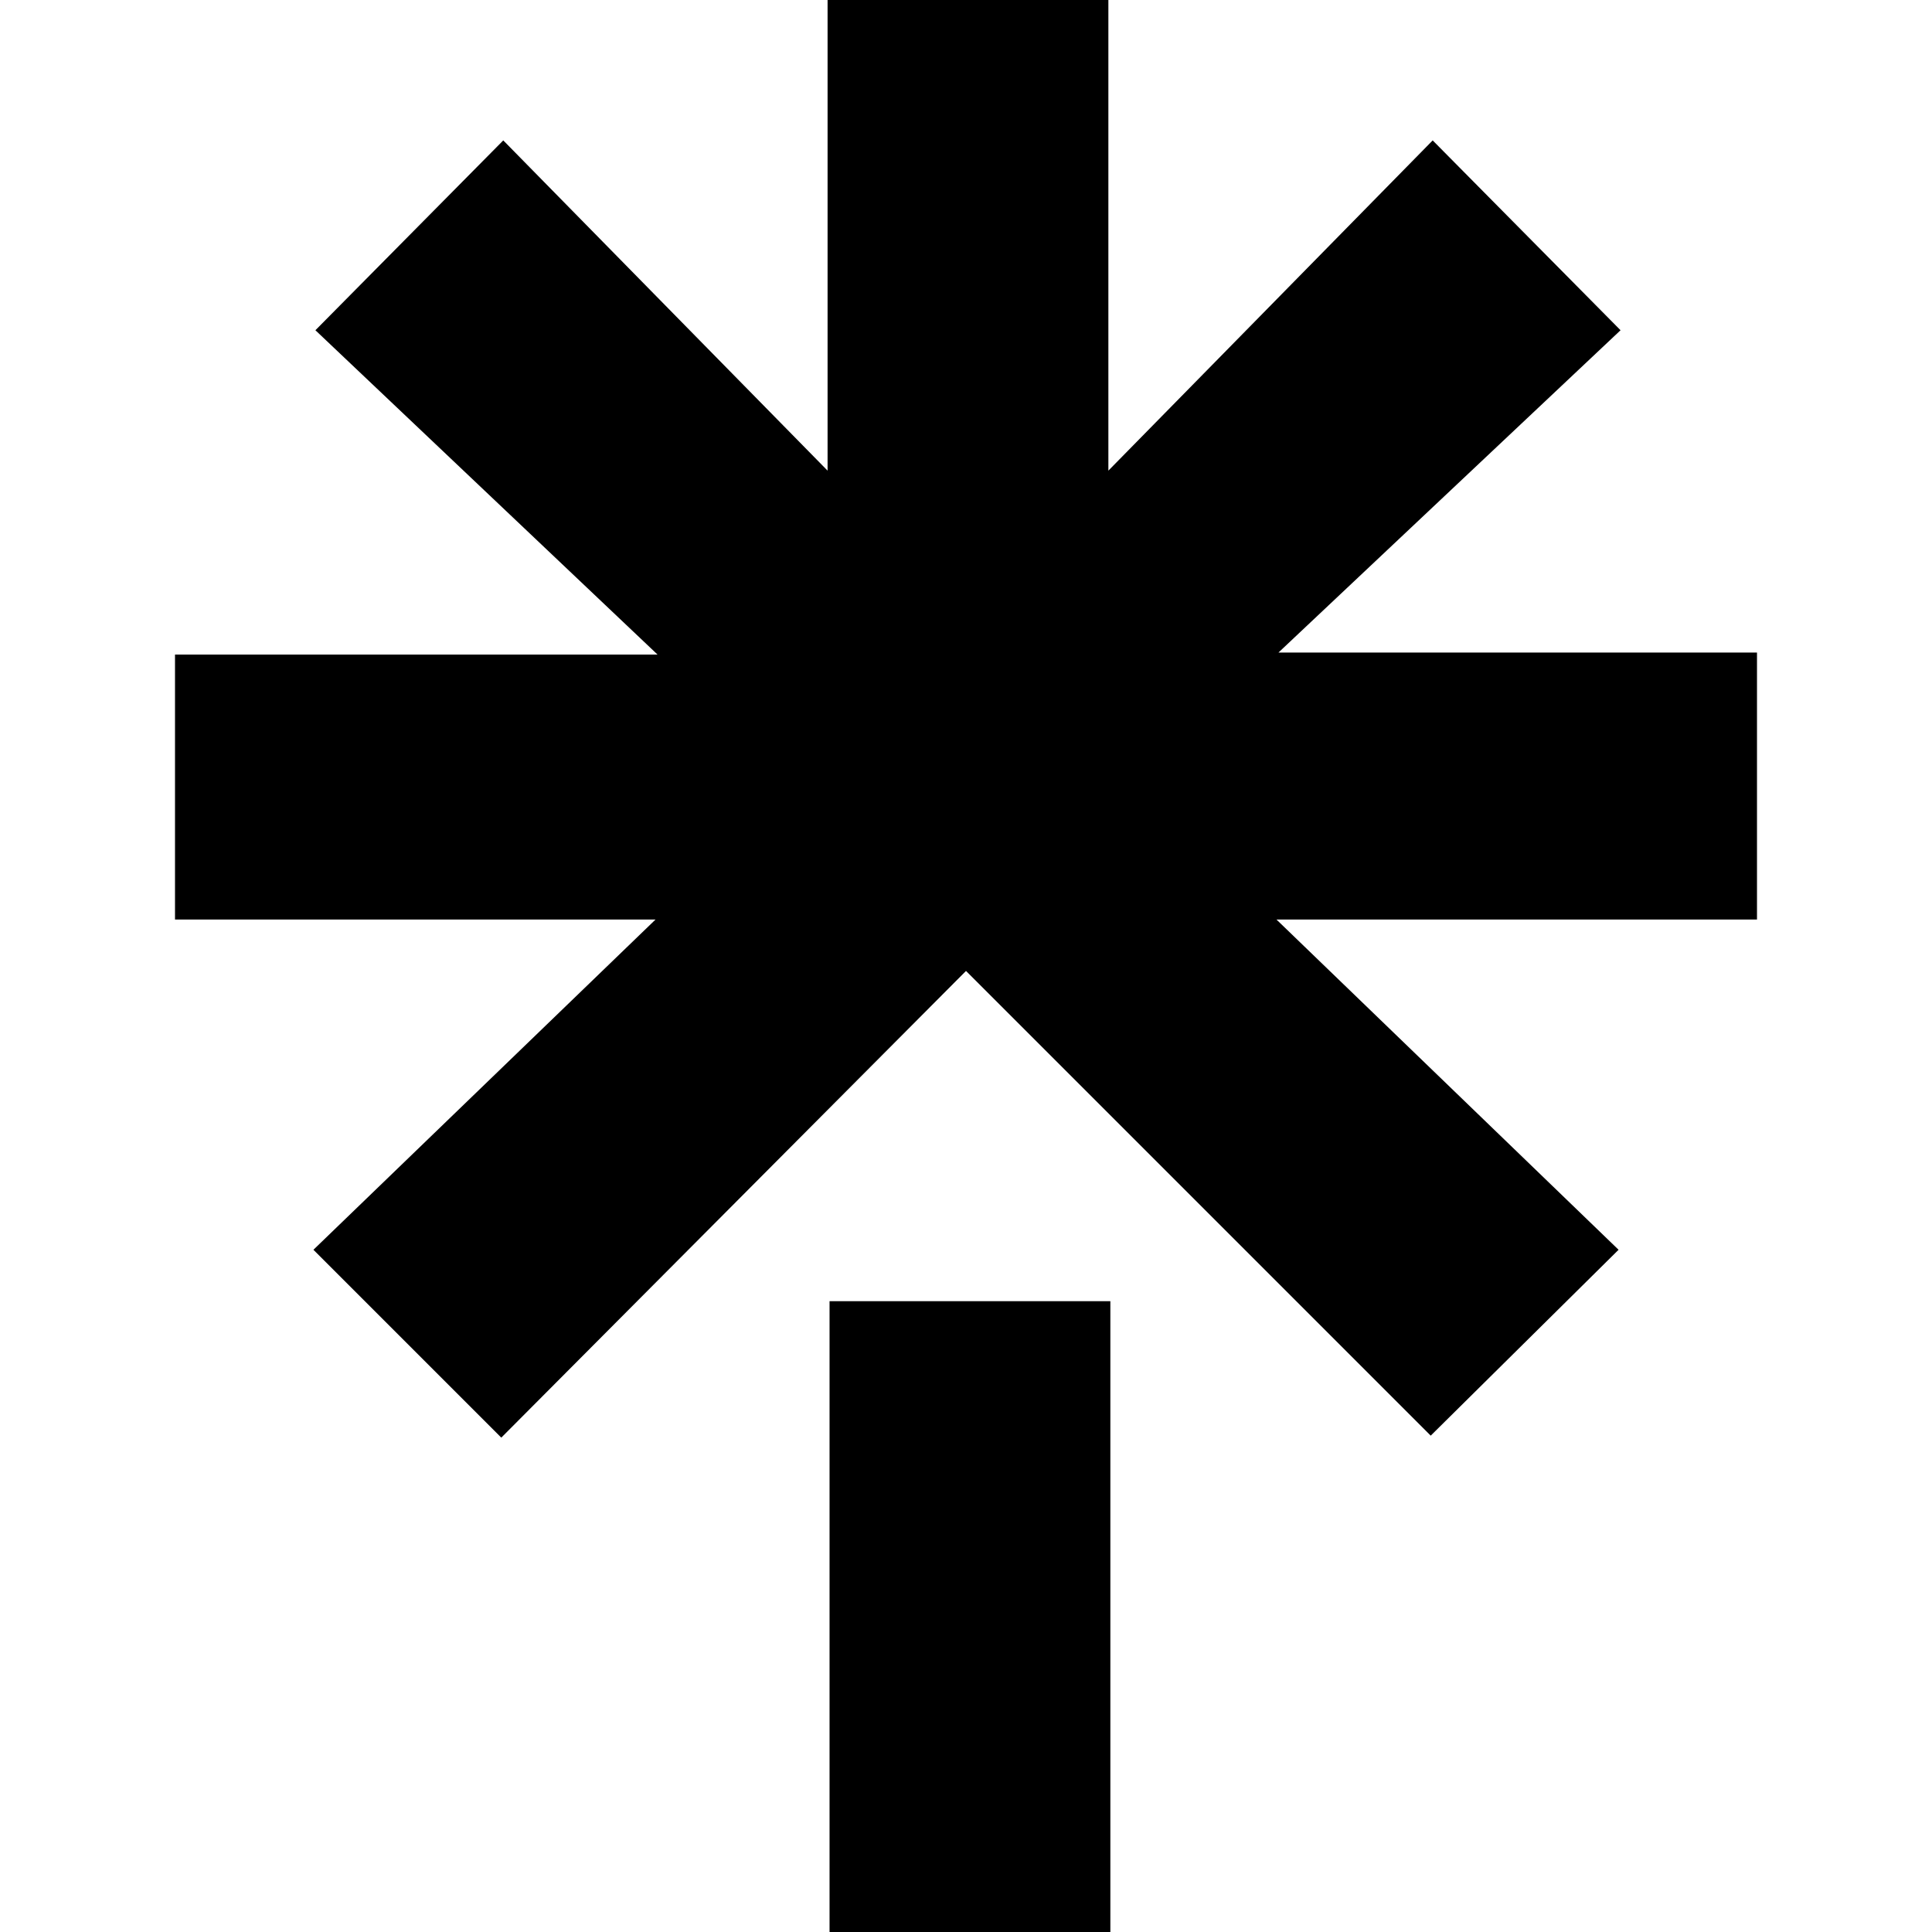 <svg version="1.1" id="Layer_1" xmlns="http://www.w3.org/2000/svg" xmlns:xlink="http://www.w3.org/1999/xlink" width="32" height="32" x="0px" y="0px" viewBox="0 0 80 97.7" style="enable-background:new 0 0 80 97.7;" xml:space="preserve">
 <path d="M0.2,33.1h24.2L7.1,16.7l9.5-9.6L33,23.8V0h14.2v23.8L63.6,7.1l9.5,9.6L55.8,33H80v13.5H55.7l17.3,16.7l-9.5,9.4L40,49.1
	L16.5,72.7L7,63.2l17.3-16.7H0V33.1H0.2z M33.1,65.8h14.2v32H33.1V65.8z">
 </path>
</svg>